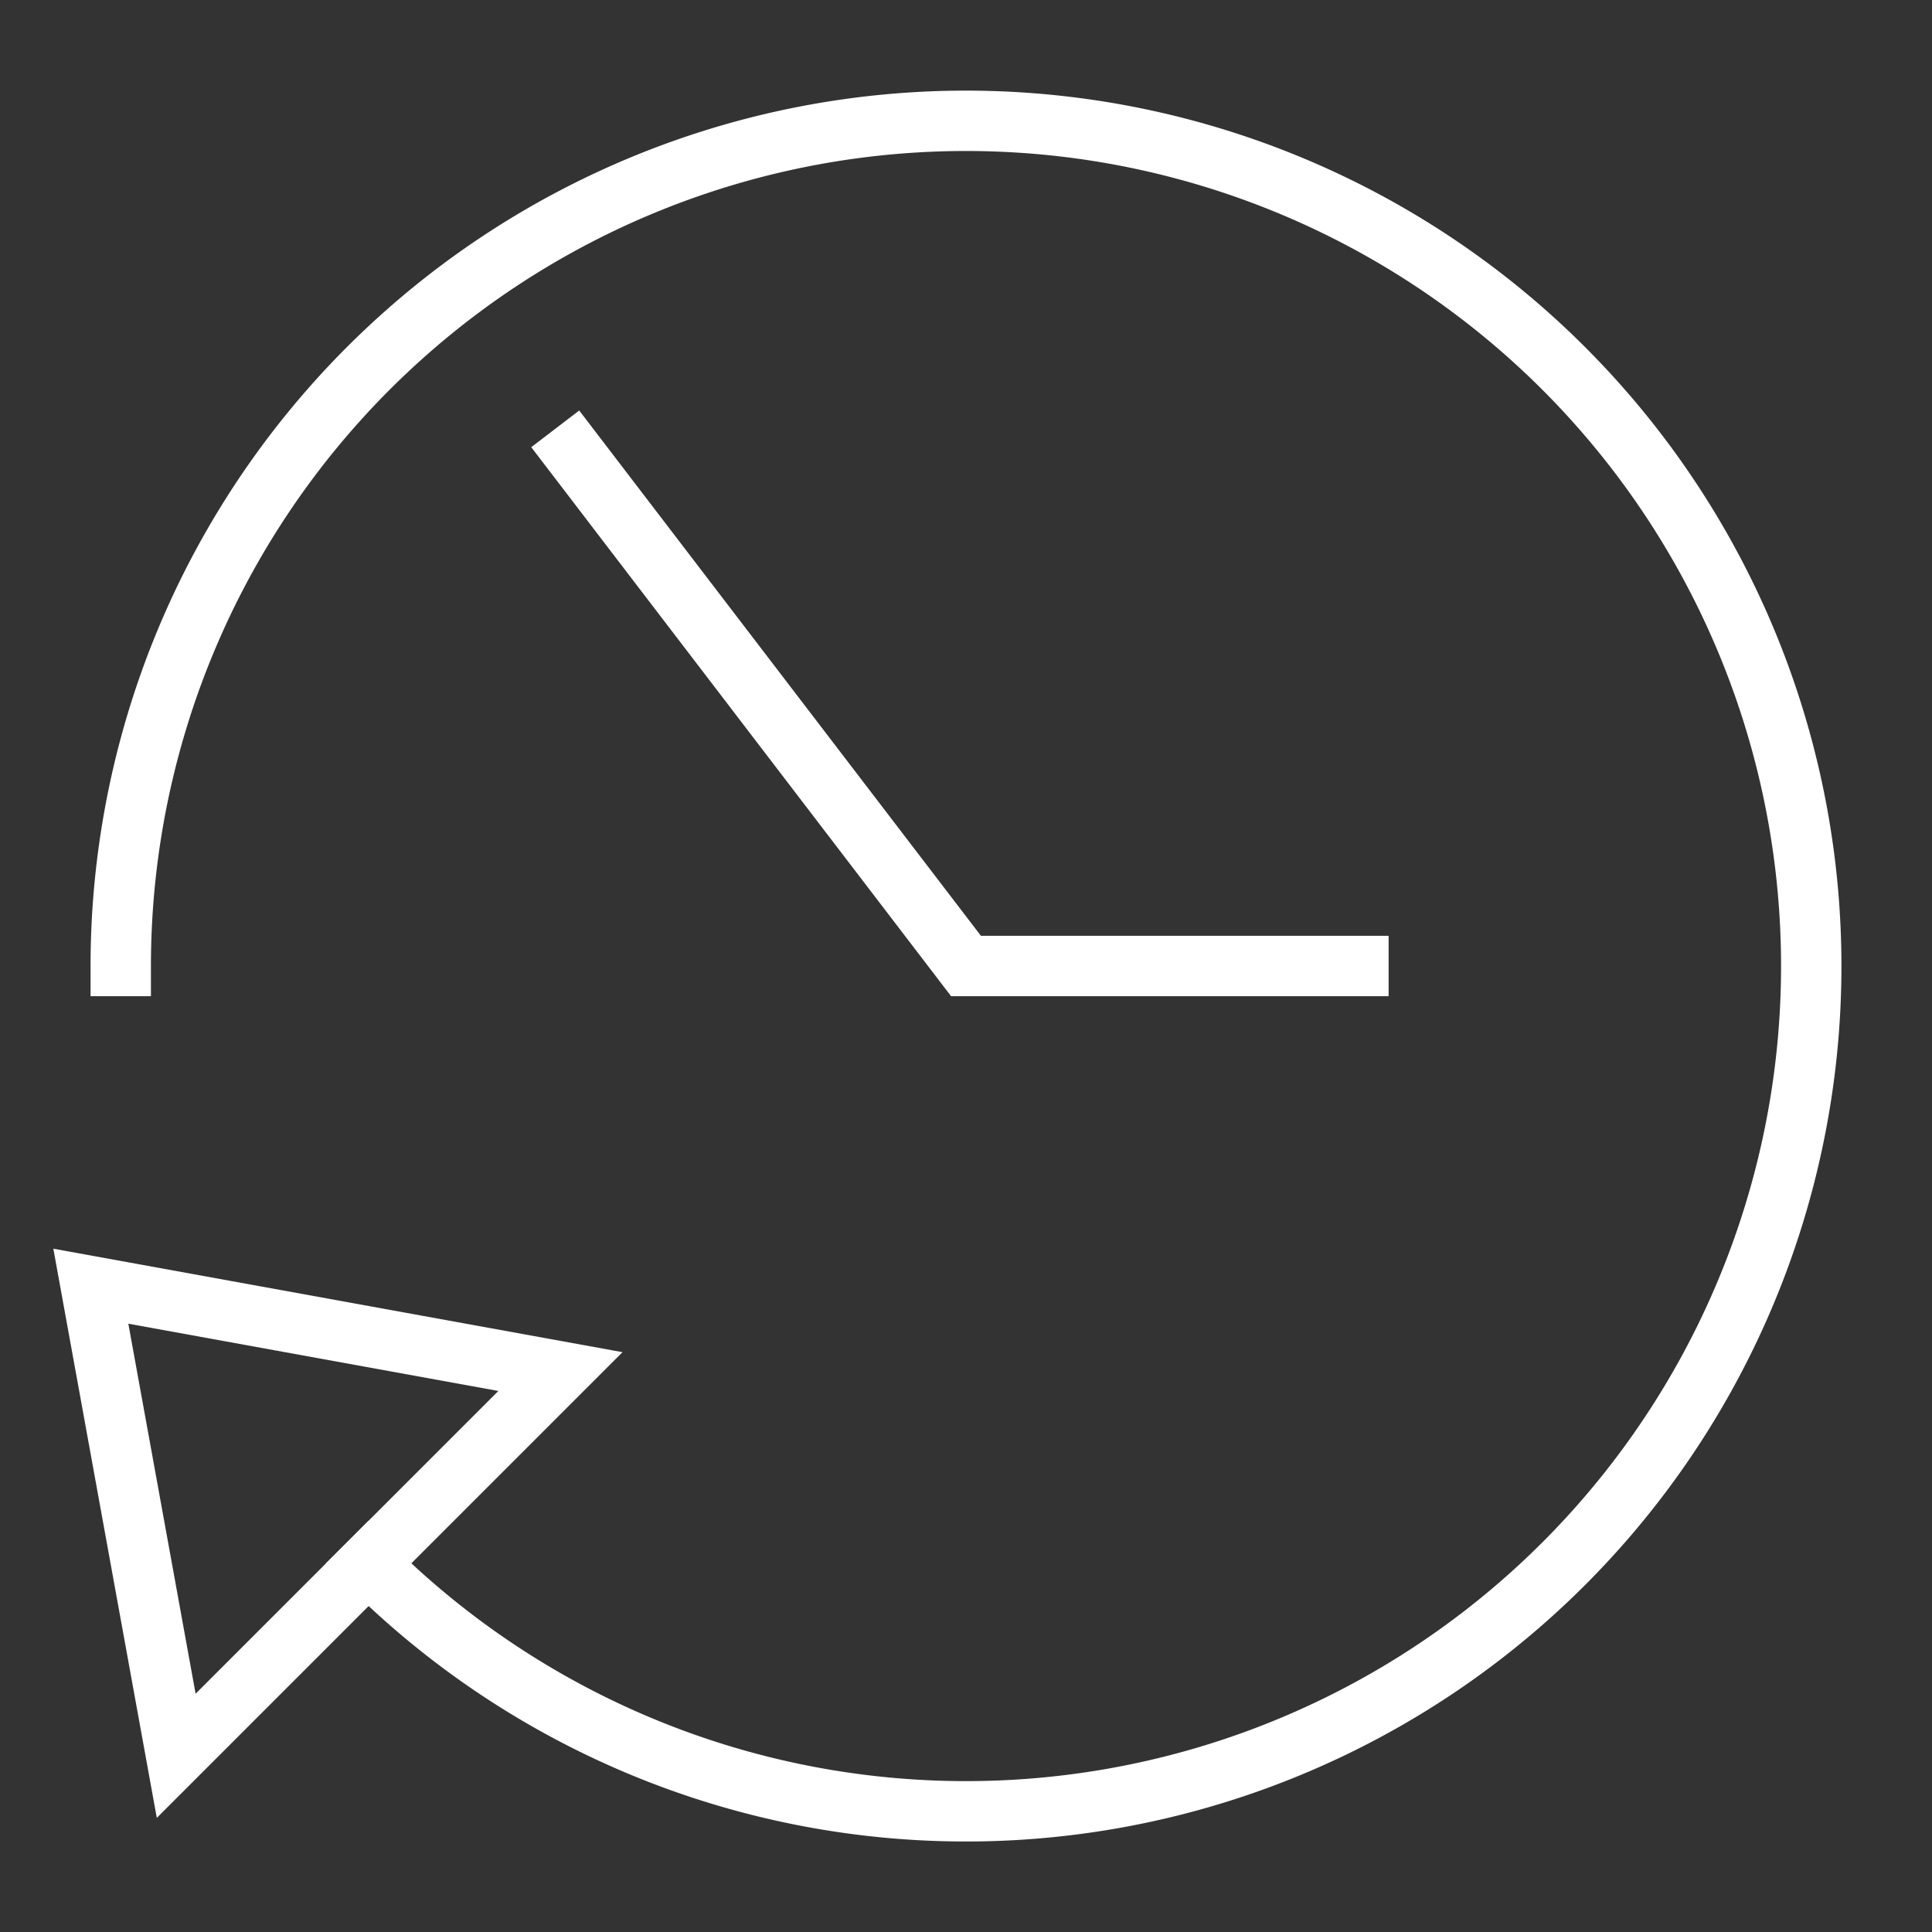 <?xml version="1.0" encoding="UTF-8"?> <svg xmlns="http://www.w3.org/2000/svg" width="64" height="64" viewBox="0 0 64 64"><rect x="0" y="0" width="64" height="64" fill="#333333" stroke="none"/> <g class="nc-icon-wrapper" fill="#ffffff" stroke="#ffffff"> <path d="M4 32a28 28 0 1 1 8.2 19.8" fill="none" stroke="#ffffff" stroke-linecap="square" stroke-miterlimit="10" stroke-width="2"></path> <path data-color="color-2" fill="none" stroke-linecap="square" stroke-miterlimit="10" stroke-width="2" d="M19 15l13 17h13"></path> <path fill="none" stroke="#ffffff" stroke-linecap="square" stroke-miterlimit="10" stroke-width="2" d="M5.837 58.163L3.009 42.607l15.556 2.828L5.837 58.163z"></path> </g> </svg> 